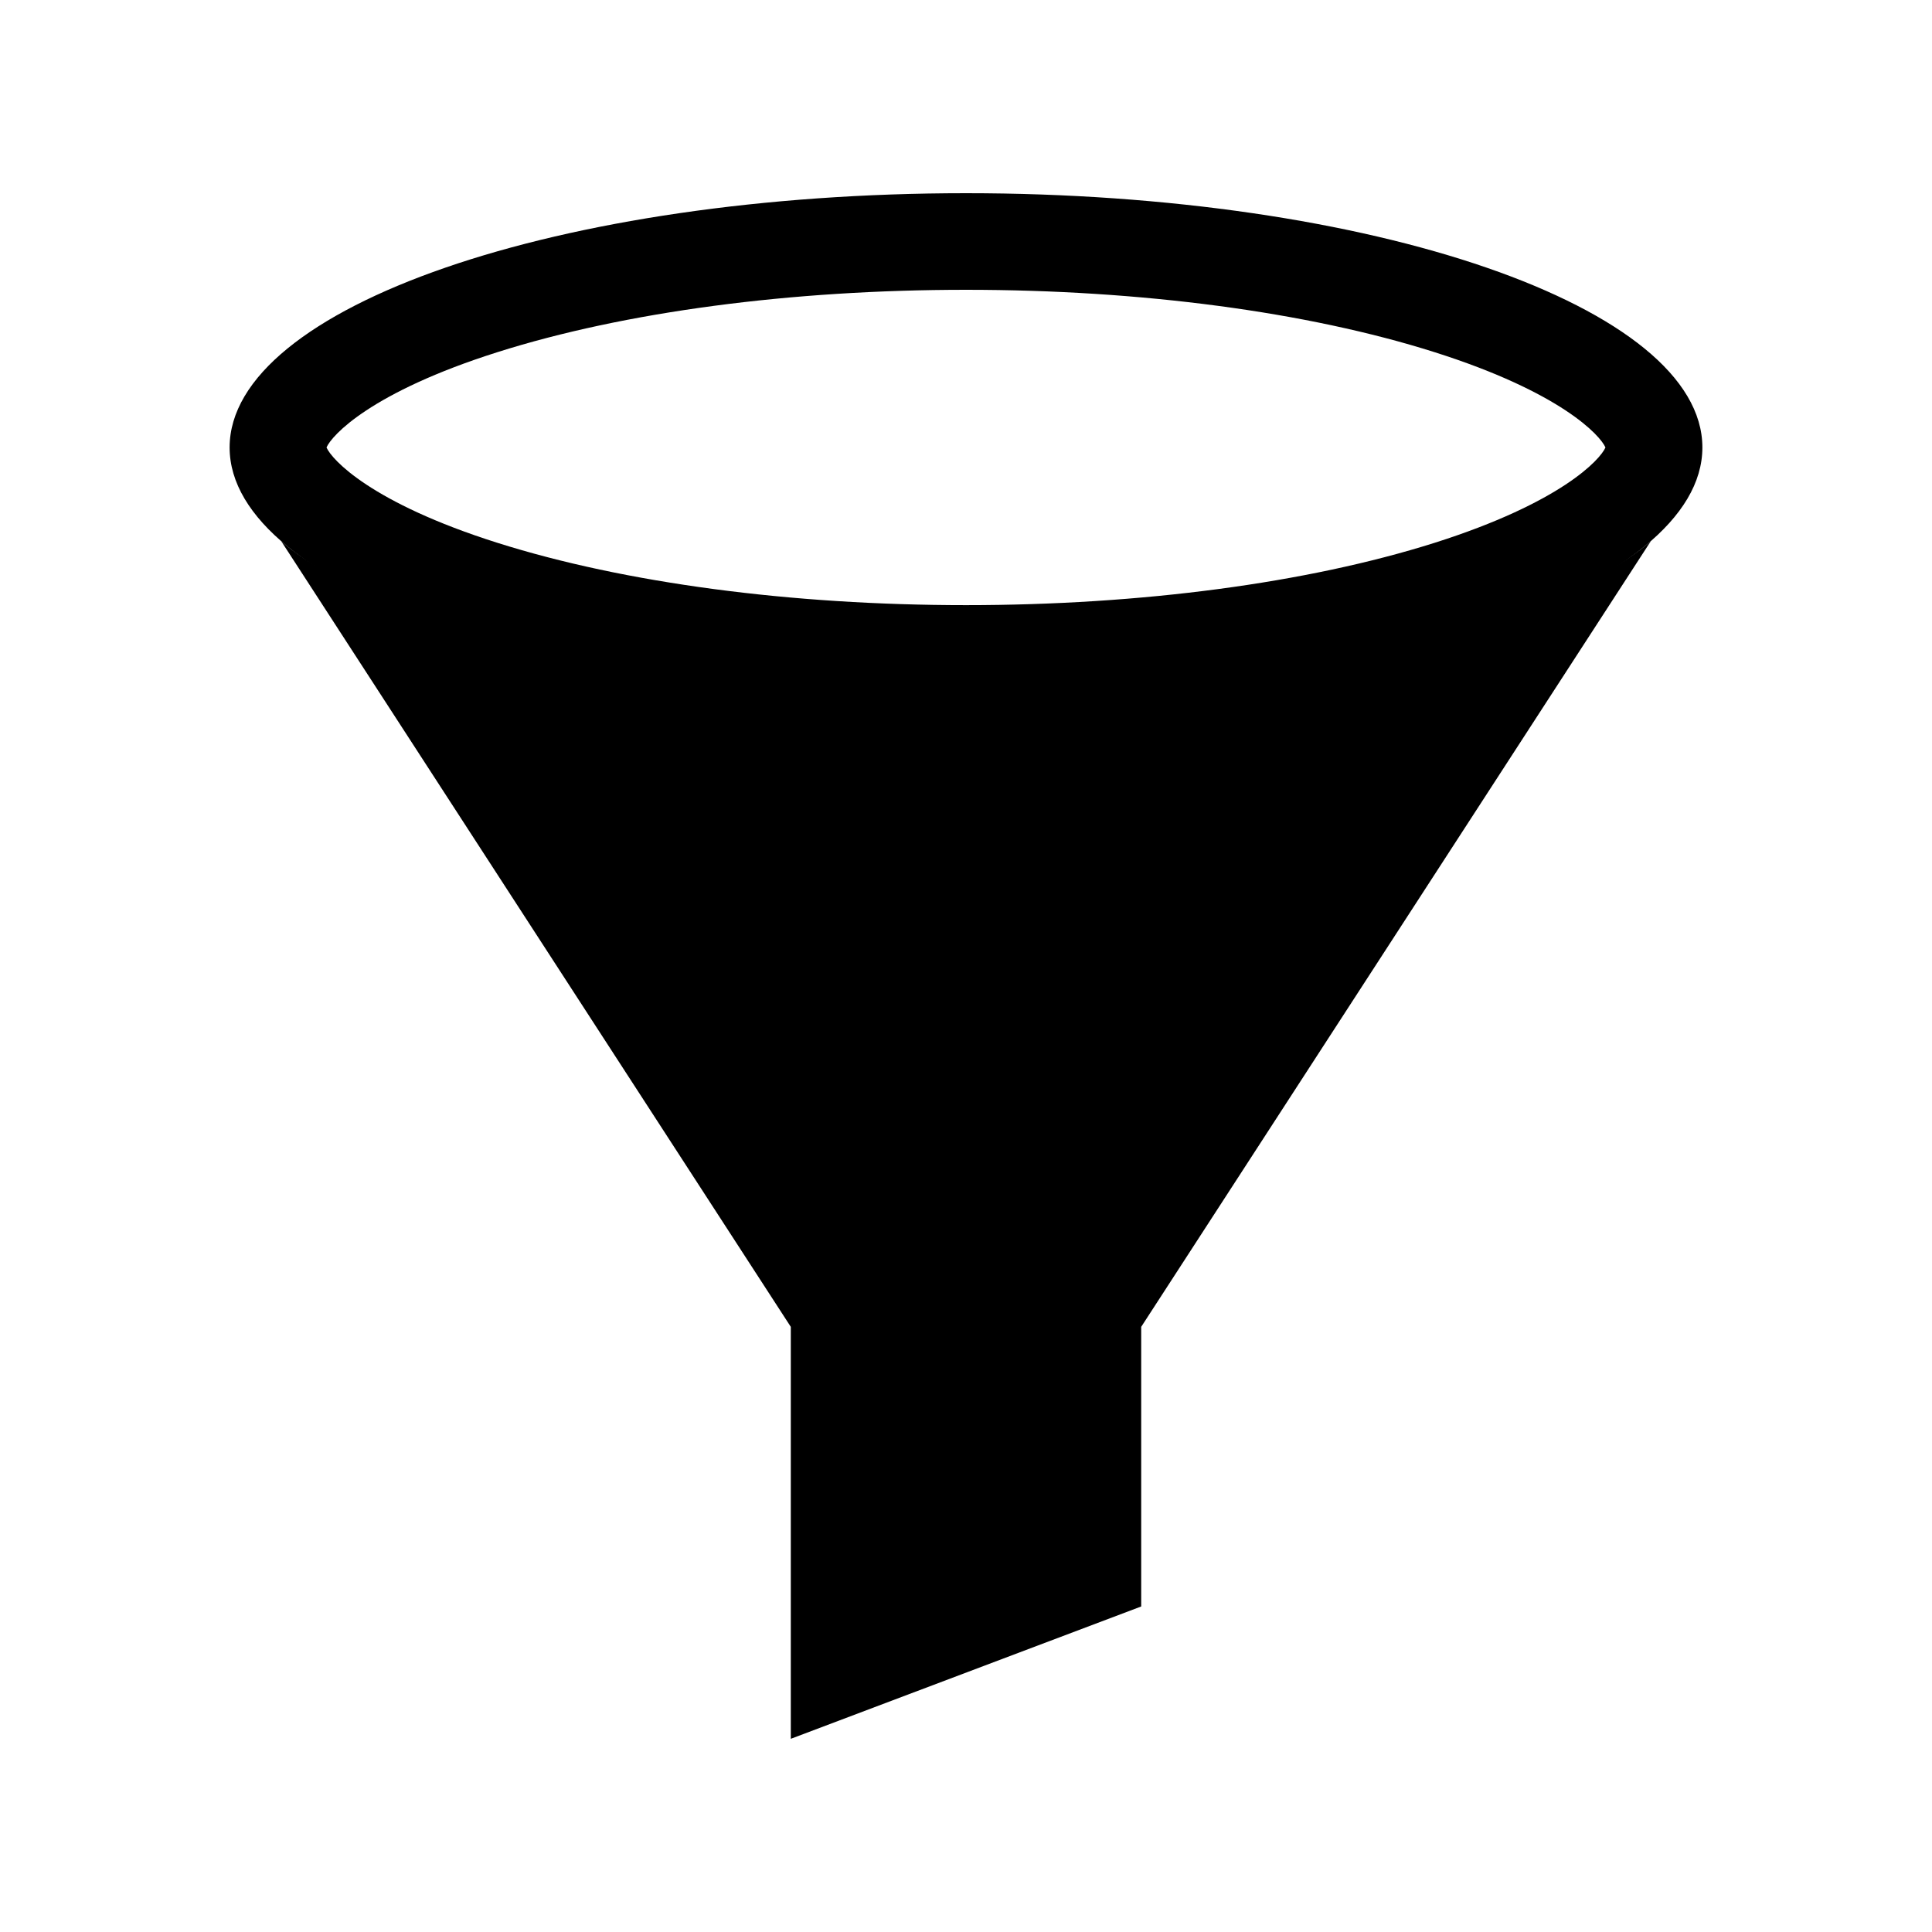 <?xml version="1.0" encoding="UTF-8"?> <svg xmlns="http://www.w3.org/2000/svg" id="Layer_1" viewBox="0 0 1000 1000" data-name="Layer 1"><path d="m500 100c-210.5 0-381.15 58.92-381.15 131.61s170.65 131.61 381.15 131.61 381.15-58.93 381.15-131.61-170.65-131.61-381.15-131.61zm242.42 181c-65.68 20.76-151.77 32.22-242.42 32.22s-176.74-11.46-242.42-32.22-85.91-43.21-88.58-49.39c2.65-6.18 22.77-28.53 88.56-49.36s151.79-32.25 242.44-32.25 176.74 11.45 242.42 32.25 85.91 43.18 88.56 49.36c-2.65 6.18-22.77 28.53-88.56 49.39z"></path><path d="m500 343.22c-160.93 0-298.56-14.44-354.46-63.14l263.78 406.7v213.22l181.36-68.49v-144.73l263.8-406.71c-55.89 48.7-193.48 63.15-354.48 63.15z"></path></svg> 
